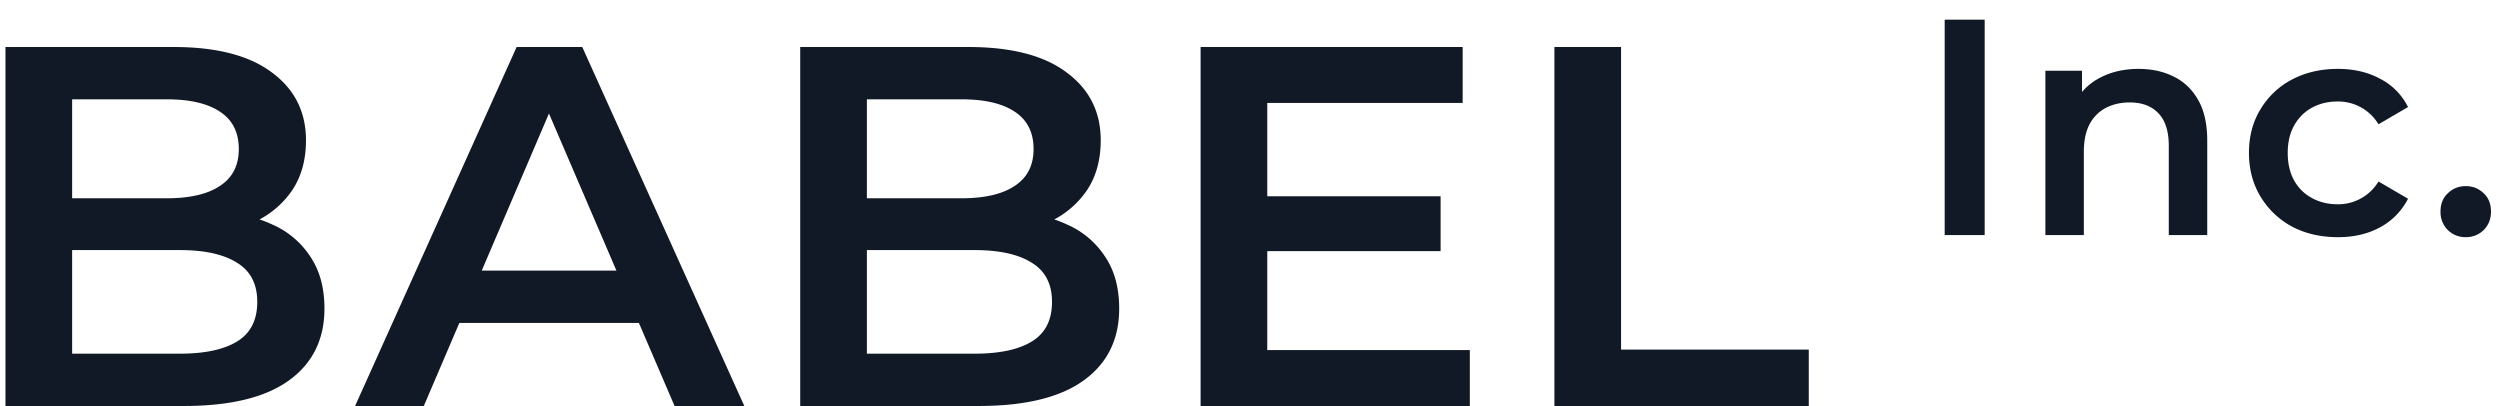 <svg xmlns="http://www.w3.org/2000/svg" width="117" height="19" fill="none"><path fill="#111927" d="M.256 19V2.2h7.872c2.016 0 3.552.4 4.608 1.2 1.056.784 1.584 1.84 1.584 3.168 0 .896-.208 1.664-.624 2.304a4.271 4.271 0 0 1-1.68 1.464 5.071 5.071 0 0 1-2.256.504l.432-.864c.944 0 1.792.176 2.544.528a4.053 4.053 0 0 1 1.776 1.488c.448.656.672 1.472.672 2.448 0 1.44-.552 2.56-1.656 3.36-1.104.8-2.744 1.2-4.92 1.2H.256zm3.12-2.448h5.04c1.168 0 2.064-.192 2.688-.576.624-.384.936-1 .936-1.848 0-.832-.312-1.44-.936-1.824-.624-.4-1.52-.6-2.688-.6h-5.28V9.28h4.656c1.088 0 1.92-.192 2.496-.576.592-.384.888-.96.888-1.728 0-.784-.296-1.368-.888-1.752-.576-.384-1.408-.576-2.496-.576H3.376v11.904zM16.618 19l7.56-16.8h3.072L34.834 19H31.57L25.066 3.856h1.248L19.834 19h-3.216zm3.48-3.888.84-2.448h9.072l.84 2.448H20.098zM37.45 19V2.2h7.872c2.017 0 3.552.4 4.608 1.2 1.056.784 1.584 1.84 1.584 3.168 0 .896-.208 1.664-.623 2.304a4.271 4.271 0 0 1-1.68 1.464 5.071 5.071 0 0 1-2.256.504l.431-.864c.944 0 1.792.176 2.544.528a4.053 4.053 0 0 1 1.776 1.488c.448.656.672 1.472.672 2.448 0 1.44-.551 2.56-1.656 3.36-1.104.8-2.744 1.2-4.92 1.2H37.45zm3.12-2.448h5.04c1.169 0 2.065-.192 2.688-.576.624-.384.936-1 .936-1.848 0-.832-.312-1.44-.936-1.824-.623-.4-1.52-.6-2.688-.6h-5.28V9.28h4.657c1.087 0 1.92-.192 2.495-.576.593-.384.889-.96.889-1.728 0-.784-.297-1.368-.889-1.752-.575-.384-1.407-.576-2.495-.576H40.57v11.904zm18.498-7.368h8.352v2.568h-8.352V9.184zm.24 7.2h9.48V19h-12.6V2.2h12.264v2.616h-9.144v11.568zM72.746 19V2.2h3.12v14.16h8.784V19H72.746zm18.265-8V.92h1.872V11h-1.872zm9.077-7.776c.614 0 1.162.12 1.642.36.489.24.873.61 1.152 1.109.278.49.417 1.123.417 1.9V11h-1.8V6.824c0-.682-.163-1.19-.489-1.526-.317-.336-.764-.504-1.34-.504-.422 0-.796.086-1.123.259a1.81 1.81 0 0 0-.763.777c-.173.336-.26.764-.26 1.282V11h-1.8V3.31h1.714v2.074l-.302-.634c.269-.49.658-.864 1.166-1.123.519-.269 1.114-.403 1.786-.403zm9.325 7.876c-.807 0-1.527-.167-2.16-.503a3.844 3.844 0 0 1-1.469-1.411c-.355-.596-.533-1.272-.533-2.03 0-.769.178-1.446.533-2.031a3.74 3.74 0 0 1 1.469-1.397c.633-.336 1.353-.504 2.16-.504.749 0 1.406.154 1.973.46a2.97 2.97 0 0 1 1.31 1.326l-1.382.806a2.2 2.2 0 0 0-1.916-1.066c-.441 0-.84.096-1.195.288-.355.192-.633.47-.835.836-.202.355-.302.782-.302 1.281 0 .5.1.931.302 1.296.202.355.48.629.835.82.355.193.754.289 1.195.289a2.2 2.2 0 0 0 1.916-1.066l1.382.807a3.15 3.15 0 0 1-1.31 1.339c-.567.307-1.224.46-1.973.46zm5.984 0c-.326 0-.605-.11-.835-.33a1.174 1.174 0 0 1-.346-.864c0-.365.116-.653.346-.864.23-.221.509-.332.835-.332.327 0 .605.11.835.332.231.21.346.499.346.864 0 .345-.115.633-.346.864-.23.22-.508.33-.835.33z"/></svg>